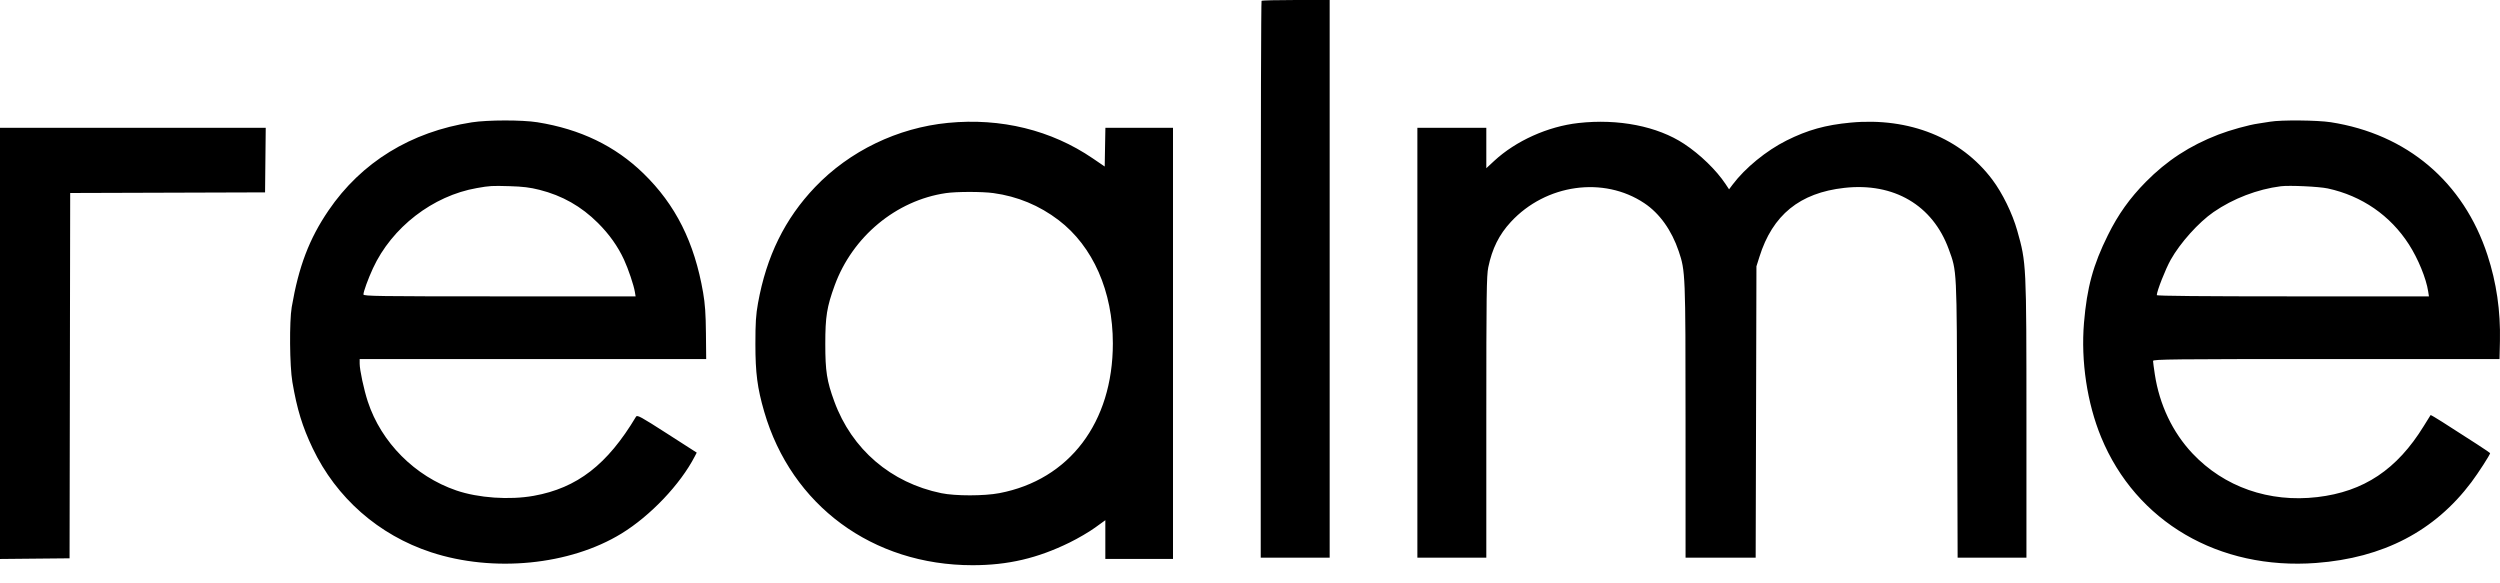 <svg width="120" height="28" viewBox="0 0 120 28" fill="none" xmlns="http://www.w3.org/2000/svg">
<path fill-rule="evenodd" clip-rule="evenodd" d="M60.555 0.04C60.533 0.062 60.515 6.085 60.515 13.424V26.769H62.169H63.824V13.384V0H62.209C61.322 0 60.577 0.018 60.555 0.04ZM22.648 5.872C19.722 6.325 17.343 7.789 15.767 10.105C14.842 11.464 14.338 12.788 14.003 14.738C13.885 15.427 13.903 17.566 14.034 18.337C14.256 19.64 14.513 20.479 15.008 21.517C16.143 23.898 18.176 25.683 20.693 26.509C23.682 27.49 27.348 27.13 29.828 25.612C31.219 24.761 32.655 23.25 33.349 21.908L33.443 21.726L32.018 20.811C30.756 20 30.585 19.907 30.53 19.999C29.154 22.303 27.704 23.425 25.62 23.799C24.456 24.008 22.961 23.904 21.901 23.541C19.914 22.859 18.3 21.239 17.655 19.277C17.467 18.705 17.264 17.758 17.264 17.453V17.234H25.581H33.897L33.885 15.998C33.876 15.066 33.843 14.584 33.749 14.043C33.334 11.632 32.429 9.825 30.882 8.322C29.524 7.003 27.854 6.198 25.792 5.868C25.065 5.752 23.41 5.754 22.648 5.872ZM108.969 5.841C108.804 5.869 108.547 5.91 108.398 5.93C107.952 5.992 107.038 6.245 106.48 6.461C105.111 6.989 104.007 7.709 102.997 8.733C102.228 9.513 101.673 10.291 101.183 11.279C100.468 12.718 100.174 13.799 100.031 15.501C99.878 17.332 100.182 19.353 100.856 20.988C102.53 25.049 106.507 27.373 111.181 27.022C114.392 26.78 116.865 25.493 118.627 23.145C118.961 22.7 119.526 21.823 119.526 21.75C119.526 21.728 118.577 21.109 117.232 20.254C116.931 20.062 116.678 19.914 116.669 19.923C116.661 19.933 116.513 20.171 116.34 20.452C115.058 22.535 113.464 23.599 111.23 23.861C108.919 24.132 106.759 23.377 105.241 21.768C104.286 20.756 103.653 19.427 103.431 17.966C103.385 17.663 103.346 17.374 103.346 17.324C103.345 17.245 104.308 17.234 111.661 17.234H119.977L119.997 16.362C120.029 14.928 119.83 13.562 119.399 12.246C118.249 8.732 115.54 6.436 111.872 5.866C111.235 5.767 109.486 5.752 108.969 5.841ZM45.504 5.898C43.087 6.133 40.776 7.249 39.123 8.981C37.674 10.498 36.789 12.3 36.383 14.557C36.283 15.113 36.259 15.498 36.259 16.512C36.259 17.908 36.352 18.624 36.682 19.761C37.99 24.261 41.883 27.13 46.682 27.13C48.381 27.13 49.797 26.799 51.342 26.041C51.739 25.847 52.287 25.526 52.56 25.328L53.056 24.97V25.899V26.829H54.68H56.304V16.482V6.136H54.682H53.059L53.042 7.064L53.026 7.993L52.454 7.603C50.463 6.244 48.046 5.651 45.504 5.898ZM75.764 5.905C74.296 6.069 72.76 6.761 71.719 7.725L71.343 8.074V7.105V6.136H69.689H68.034V16.452V26.769H69.689H71.343V20.029C71.343 14.133 71.355 13.232 71.437 12.831C71.623 11.932 71.956 11.262 72.522 10.651C74.203 8.835 76.973 8.447 78.928 9.753C79.66 10.241 80.238 11.05 80.579 12.061C80.9 13.011 80.905 13.142 80.906 20.227L80.907 26.769H82.59H84.272L84.291 19.776L84.309 12.783L84.451 12.332C85.082 10.317 86.385 9.257 88.527 9.018C90.903 8.753 92.768 9.847 93.538 11.957C93.934 13.043 93.923 12.82 93.945 20.137L93.966 26.769H95.617H97.269L97.269 20.167C97.268 12.655 97.267 12.625 96.827 11.068C96.594 10.243 96.119 9.272 95.631 8.622C94.13 6.622 91.647 5.623 88.832 5.885C87.626 5.998 86.765 6.238 85.752 6.745C84.785 7.229 83.766 8.062 83.166 8.86L82.995 9.088L82.827 8.834C82.385 8.167 81.606 7.411 80.838 6.905C79.558 6.06 77.68 5.69 75.764 5.905ZM0 16.483V26.831L1.669 26.815L3.339 26.799L3.354 18.032L3.369 9.264L8.046 9.249L12.723 9.234L12.739 7.685L12.755 6.136H6.377H0V16.483ZM25.896 9.112C26.99 9.388 27.9 9.904 28.701 10.702C29.245 11.245 29.656 11.823 29.952 12.463C30.157 12.904 30.424 13.698 30.474 14.012L30.509 14.226H23.977C18.145 14.226 17.445 14.216 17.445 14.134C17.445 13.998 17.667 13.388 17.901 12.88C18.808 10.915 20.773 9.396 22.889 9.027C23.522 8.916 23.595 8.912 24.453 8.936C25.094 8.954 25.438 8.996 25.896 9.112ZM111.736 9.046C113.372 9.402 114.735 10.342 115.627 11.73C116.07 12.419 116.456 13.36 116.552 13.986L116.589 14.226H110.057C105.742 14.226 103.525 14.206 103.526 14.166C103.528 13.972 103.945 12.912 104.194 12.469C104.651 11.655 105.533 10.674 106.251 10.178C107.193 9.529 108.356 9.083 109.48 8.94C109.889 8.889 111.32 8.955 111.736 9.046ZM47.683 9.268C48.838 9.425 49.889 9.862 50.814 10.567C52.466 11.827 53.417 13.989 53.417 16.482C53.417 20.277 51.331 23.03 47.97 23.671C47.239 23.811 45.86 23.811 45.185 23.673C42.764 23.177 40.888 21.569 40.046 19.268C39.688 18.292 39.614 17.816 39.614 16.512C39.614 15.196 39.688 14.732 40.064 13.7C40.92 11.357 43.014 9.619 45.404 9.269C45.909 9.195 47.143 9.194 47.683 9.268Z" fill="black"/>
</svg>
